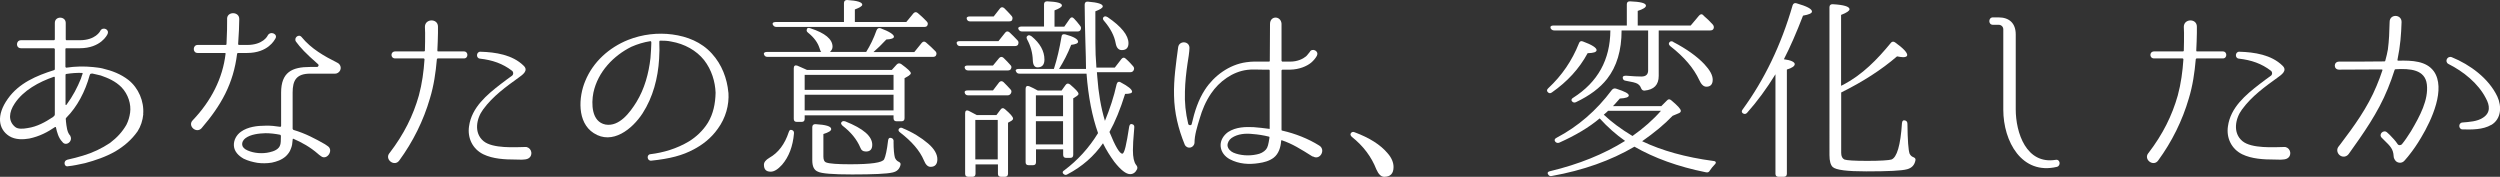 <?xml version="1.0" encoding="UTF-8"?><svg id="b" xmlns="http://www.w3.org/2000/svg" viewBox="0 0 243.05 17.19"><rect x="0" y="0" width="243.05" height="17.19" fill="#333333" stroke="none"/><g id="c"><path d="M13.93,11.11c-.06.61-.25,1.18-.55,1.65-.59.84-1.33,1.46-2.17,1.96-.93.53-1.94.87-2.94,1.14-.61.13-1.12.25-1.65.3-.4.1-.47-.53-.11-.61l.02-.02c.57-.13,1.06-.25,1.54-.4.95-.28,1.82-.7,2.62-1.23.7-.53,1.2-1.08,1.6-1.77.19-.38.3-.76.36-1.18.11-.8-.17-1.77-.84-2.47-.59-.59-1.29-.89-2.01-1.14-.27-.08-.53-.11-.82-.19-.27,0-.21.09-.27.19-.42,1.54-1.2,3.04-2.26,4.1-.04.04-.06.08-.06.13.02.08.02.15.02.21.06.53.11,1.1.42,1.41v.02c.3.53-.44,1.08-.78.57-.36-.36-.51-.93-.61-1.39,0-.04-.06-.06-.09-.04-.7.48-1.5.91-2.51,1.12-.55.09-1.33.15-1.96-.25-1.03-.67-1.27-2.01-.11-3.63,1.08-1.52,2.79-2.24,4.48-2.77.04,0,.08-.06.08-.09v-1.96s-.04-.08-.1-.08h-3.19c-.53,0-.51-.78,0-.78h3.19c.06,0,.1-.04.1-.1v-1.58c0-.7,1.06-.67,1.06,0v1.58c0,.06.02.1.08.1h1.29c1.52,0,1.98-.87,1.99-.91.23-.44.93-.15.7.32-.02.06-.65,1.37-2.7,1.37h-1.31c-.06,0-.08.04-.08.08v1.73s.04.08.08.08c.87-.13,1.75-.15,2.62-.06.3.04.61.06.89.13.97.23,1.79.55,2.53,1.12.99.78,1.54,2.09,1.44,3.32ZM5.1,11.42c.09-.1.23-.15.23-.29v-3.61s-.04-.08-.08-.06c-1.48.51-2.98,1.33-3.82,2.6-.57.85-.65,1.71.04,2.28.27.23.78.19,1.22.11.91-.13,1.73-.59,2.41-1.04ZM7.99,7.09c-.51-.02-1.03.02-1.54.1-.06,0-.08.06-.08.09v2.87c0,.06.06.08.09.04.63-.85,1.06-1.69,1.41-2.55.06-.19.11-.36.17-.49,0-.04-.04-.06-.06-.06Z" style="fill:#fff;"/><path d="M23.15,5.15c-.06,0-.1.04-.1.08-.36,2.89-1.52,4.98-3.46,7.24-.51.55-1.39-.25-.85-.78,1.79-1.88,2.91-4.07,3.19-6.46.02-.04-.02-.08-.06-.08h-2.66c-.51,0-.48-.78,0-.78h2.72c.06,0,.09-.04.09-.08.06-1.08.06-1.84.06-2.39-.08-.82,1.22-.82,1.18-.02,0,.57-.04,1.41-.11,2.41,0,.04.04.08.08.08h.8c1.54,0,1.98-.87,1.99-.91.27-.51,1.08-.13.72.34-.04.06-.67,1.35-2.72,1.35h-.87ZM33.08,6.82c-.08.17-.21.27-.36.32-.08.02-.11.02-.17.02h-2.39c-1.37,0-1.71.68-1.71,1.84v3.53s.04.08.08.1c1.16.34,2.11.85,3.06,1.39,0,0,.15.11.25.17.65.4-.06,1.42-.61,1.01-.15-.09-.3-.23-.3-.23-.78-.68-1.58-1.12-2.41-1.48-.02-.02-.06,0-.06.04-.02.06,0,.11-.02.17-.02.25-.04.48-.17.78-.09.28-.28.51-.47.7-.42.38-.91.53-1.37.63-.46.08-.97.08-1.41.02-.46-.08-.89-.19-1.33-.4-.51-.29-.91-.7-.95-1.25-.04-.55.25-1.06.68-1.37.68-.49,1.61-.59,2.37-.59.51-.02,1.01.04,1.46.11.04,0,.08-.04.08-.08v-3.25c0-1.98,1.06-2.49,2.81-2.49h.67c.15,0,.23-.19.09-.29-1.18-1.03-1.71-1.6-2.13-2.18-.23-.36.27-.78.55-.44.93,1.14,2.2,1.86,3.46,2.49.29.13.42.46.3.72ZM27.31,13.2s-.04-.1-.08-.1c-.46-.09-.93-.15-1.42-.15-.66.02-1.44.11-1.94.48-.21.15-.36.4-.32.67.02.19.21.4.53.53.61.27,1.44.34,2.13.17.42-.09.93-.29,1.04-.74.04-.13.06-.34.06-.85Z" style="fill:#fff;"/><path d="M45.11,5c.44,0,.44.68,0,.68h-2.56s-.08.04-.08.1c-.11,1.27-.29,2.53-.67,3.78-.63,2.17-1.65,4.22-2.98,6.04-.46.65-1.44-.09-.97-.7l.02-.02c1.41-1.84,2.3-3.65,2.85-5.59.32-1.18.47-2.34.55-3.51,0-.06-.04-.1-.08-.1h-2.77c-.48,0-.48-.68,0-.68h2.79c.06,0,.1-.04.1-.09.02-.57.02-1.14.02-1.71,0,0-.02-.38-.02-.59,0-.82,1.27-.84,1.27-.02v.61c0,.57-.04,1.14-.06,1.71,0,.06.02.09.08.09h2.51ZM51.36,15.41c-.34.17-.91.1-1.27.1-1.01,0-2.17-.06-3.1-.51-1.04-.51-1.56-1.58-1.39-2.72.25-1.84,1.75-3.08,3.1-4.12.34-.27.82-.61,1.08-.8.15-.11.15-.36,0-.48-.91-.7-1.9-1.04-3.12-1.18-.42-.04-.36-.7.06-.67,1.44.04,3.1.29,4.18,1.35.53.49-.13.91-.47,1.16-1.23.89-2.51,1.8-3.46,3.1-.65.87-.93,2.28.04,3.08.89.74,3.08.59,4.06.57h.13s0,.02.02.02c.49.11.63.84.13,1.1Z" style="fill:#fff;"/><path d="M70.82,9c.08,1.22-.27,2.47-1.03,3.51-.68.97-1.56,1.6-2.34,2.01-1.1.59-2.3.91-4.14,1.1-.4.04-.48-.59-.08-.63,1.25-.15,2.56-.53,3.76-1.25.68-.42,1.35-1.03,1.84-1.82.51-.85.72-1.84.74-2.91-.04-1.06-.38-2.22-1.12-3.17-.74-.93-1.9-1.58-3.19-1.8-.36-.08-.72-.09-1.08-.09-.04,0-.08.04-.08.08v.23c.02.34.02.82-.02,1.46-.11,1.86-.59,3.72-1.61,5.3-.99,1.52-2.93,3.1-4.75,1.92-1.63-1.04-1.48-3.51-.82-5.07.76-1.86,2.32-3.25,4.16-3.99,1.39-.55,2.89-.72,4.31-.53s2.81.72,3.84,1.86c.97,1.06,1.48,2.43,1.6,3.76v.04ZM63.32,4.08s-.04-.08-.08-.08c-.65.1-1.27.29-1.86.55-1.71.85-3.25,2.41-3.69,4.46-.21,1.08-.19,2.83,1.18,3.1,1.35.23,2.39-1.2,3-2.18.8-1.31,1.2-2.79,1.37-4.29.06-.61.06-1.06.08-1.39v-.17Z" style="fill:#fff;"/><path d="M84.21,5.05c.38-.61.72-1.29,1.01-2.11.08-.19.21-.25.4-.19.85.32,1.29.61,1.29.82,0,.15-.27.25-.74.27-.46.49-.87.89-1.25,1.22h3.97l.72-.89c.13-.15.27-.17.42-.04.34.28.65.59.93.87.11.13.11.27.02.42-.06.08-.15.11-.32.11h-16.03c-.17,0-.29-.06-.34-.21-.08-.15.02-.27.25-.27h5.3c-.06-.06-.11-.19-.17-.38-.17-.53-.53-1.03-1.12-1.5-.15-.11-.17-.25-.06-.42.04-.04.13-.06.3,0,1.42.46,2.15,1.06,2.15,1.79,0,.21-.1.36-.25.51h3.53ZM77.19,12.98c-.11,1.25-.49,2.26-1.16,3.04-.4.44-.76.67-1.1.67-.46,0-.66-.23-.66-.68,0-.23.17-.46.53-.67.87-.49,1.5-1.33,1.88-2.49.06-.19.15-.27.3-.21.15.04.23.15.21.34ZM82.05,2.13V.3c0-.19.11-.3.3-.3.99.06,1.48.21,1.48.46,0,.13-.25.28-.72.46v1.22h5l.7-.85c.13-.13.27-.15.42-.02.34.28.63.57.87.82.13.13.13.27.04.42-.06.08-.15.11-.32.11h-14.32c-.17,0-.28-.06-.36-.21-.08-.15.02-.27.27-.27h6.65ZM86.7,6.8l.48-.53c.13-.13.27-.15.44-.04.63.46.93.74.93.89,0,.08-.08.15-.21.25l-.4.23v3.89c0,.21-.11.3-.3.3h-.48c-.19,0-.29-.1-.29-.3v-.28h-8.64v.34c0,.21-.1.3-.3.3h-.46c-.21,0-.3-.1-.3-.3v-4.92c0-.23.13-.32.34-.25.28.11.59.27.95.42h8.24ZM86.87,8.74v-1.46h-8.64v1.46h8.64ZM86.87,9.21h-8.64v1.52h8.64v-1.52ZM86.87,13.75c0,.8.06,1.31.13,1.56.06.17.17.3.3.38.17.08.29.15.25.34-.1.4-.34.65-.78.74-.55.13-1.86.19-3.93.19-1.86,0-2.98-.09-3.32-.27-.38-.15-.55-.51-.55-1.12v-3.21c0-.19.11-.3.32-.29,1.01.06,1.52.21,1.52.48,0,.17-.25.32-.76.48v2.2c0,.32.1.51.29.57.3.11,1.06.17,2.3.17,2.03,0,3.15-.15,3.32-.49.13-.27.27-.87.38-1.82.02-.21.13-.3.29-.25.17.04.25.15.25.34ZM82.18,11.8c1.75.7,2.62,1.44,2.62,2.28,0,.44-.21.65-.61.65-.29,0-.46-.13-.55-.38-.34-.8-.91-1.5-1.73-2.13-.13-.13-.19-.25-.1-.34.08-.11.19-.13.36-.08ZM87.75,12.46c.97.4,1.8.91,2.49,1.5.59.51.89,1.03.89,1.52s-.23.74-.66.74c-.27,0-.48-.21-.65-.63-.4-.95-1.18-1.84-2.32-2.72-.15-.11-.19-.23-.11-.34.08-.11.19-.15.36-.08Z" style="fill:#fff;"/><path d="M97.06,4.01l.67-.84c.11-.15.28-.15.42-.02l-.06-.06c.32.3.59.57.84.84.11.11.11.25.04.42-.06.08-.15.13-.32.13h-5.32c-.17,0-.28-.1-.32-.27-.04-.13.08-.21.28-.21h3.78ZM96.53,6.38l.61-.74c.13-.13.27-.15.42-.02.25.25.49.48.67.7.13.11.13.27.04.4-.06.09-.15.13-.3.13h-3.84c-.19,0-.3-.09-.34-.25-.04-.15.06-.23.29-.23h2.47ZM96.53,8.8l.61-.8c.13-.13.27-.15.42-.02.23.23.46.46.67.7.13.11.13.27.04.42-.08.11-.17.17-.32.17h-3.82c-.19,0-.3-.09-.34-.25-.04-.15.06-.23.29-.23h2.47ZM96.87,11.19l.4-.53c.11-.17.28-.19.44-.04.51.44.78.74.78.91,0,.08-.06.15-.15.21l-.34.19v4.96c0,.19-.11.3-.3.3h-.38c-.21,0-.3-.11-.3-.3v-.91h-2.18v.91c0,.19-.1.3-.29.3h-.42c-.21,0-.3-.11-.3-.3v-5.89c0-.23.13-.32.34-.23.29.15.55.29.8.42h1.92ZM96.6,1.61l.61-.78c.11-.15.27-.17.42-.04.23.23.48.48.72.76.11.13.11.25.04.42-.06.08-.15.11-.3.11h-3.78c-.17,0-.27-.08-.32-.23s.06-.25.27-.25h2.36ZM94.82,11.66v3.84h2.18v-3.84h-2.18ZM105.63,7.16h-6.52c-.17,0-.27-.06-.34-.23-.08-.13.04-.23.27-.23h3.42c.32-.99.55-2.01.74-3.13.02-.21.15-.28.36-.23.84.23,1.25.47,1.25.72,0,.15-.23.25-.67.3-.34.87-.74,1.63-1.18,2.34h2.62v-.1c0-1.25-.11-3.31-.13-6.14,0-.21.11-.32.32-.3.97.08,1.44.23,1.44.46,0,.15-.25.3-.72.48,0,2.39-.02,4.1.08,5.11l.02.36h1.79l.65-.84c.13-.15.27-.17.42-.02.32.28.55.55.72.74.11.13.11.27.02.42-.08.11-.17.15-.32.15h-3.23c0,.06.02.21.04.49.11,1.5.34,2.91.74,4.24.47-1.14.87-2.34,1.14-3.57.06-.21.21-.29.4-.17.72.38,1.1.68,1.1.91,0,.13-.23.21-.68.21-.46,1.48-.97,2.72-1.52,3.7.57,1.41.99,2.11,1.25,2.11.21,0,.4-.89.67-2.64.04-.23.19-.3.38-.19.09.06.13.15.11.32-.1,1.08-.13,1.8-.13,2.18,0,.67.1,1.14.3,1.41.11.13.17.25.11.42-.15.32-.38.49-.68.49-.4,0-.91-.4-1.54-1.2-.4-.55-.78-1.14-1.1-1.8-.87,1.25-2.01,2.26-3.46,3.02-.15.1-.3.06-.42-.08-.08-.11-.04-.23.13-.32,1.29-.97,2.39-2.17,3.27-3.61-.57-1.6-.95-3.53-1.12-5.79ZM101.5,2.58V.42c0-.19.11-.3.32-.29.95.04,1.42.17,1.42.4,0,.15-.25.3-.72.48v1.58h.95l.53-.76c.11-.17.28-.19.42-.02.17.17.38.42.59.7.11.13.11.25.04.4-.06.11-.15.15-.3.15h-5.4c-.15,0-.27-.08-.34-.23-.06-.15.06-.25.29-.25h2.2ZM103.21,8.8l.38-.53c.11-.17.27-.19.44-.06.53.46.82.74.82.91,0,.08-.04.13-.15.21l-.36.23v5.49c0,.21-.1.3-.3.3h-.38c-.19,0-.3-.09-.3-.3v-.53h-2.64v1.25c0,.19-.1.29-.29.29h-.42c-.21,0-.3-.1-.3-.29v-7.14c0-.23.13-.32.34-.25.27.11.53.25.84.42h2.34ZM100.27,3.51c.85.7,1.27,1.46,1.27,2.28,0,.51-.23.76-.67.76-.29,0-.44-.23-.46-.68-.02-.72-.21-1.41-.55-2.03-.08-.17-.08-.28.04-.36.09-.08.21-.08.36.04ZM103.35,11.3v-2.03h-2.64v2.03h2.64ZM103.35,11.78h-2.64v2.26h2.64v-2.26ZM107.66,1.65c1.37.93,2.05,1.79,2.05,2.55,0,.44-.21.67-.65.67-.3,0-.51-.21-.59-.65-.13-.74-.51-1.46-1.14-2.2-.13-.13-.13-.27-.04-.36s.23-.1.36,0Z" style="fill:#fff;"/><path d="M127.61,15.22c-1.14-.72-1.99-1.25-2.98-1.58-.06-.04-.08.04-.08.09-.04.57-.23,1.22-.72,1.6-.42.32-.95.46-1.46.53-.95.15-1.92.09-2.81-.38-.47-.25-.85-.7-.89-1.27s.29-1.06.72-1.37c.78-.51,1.71-.51,2.47-.48.53.04,1.03.1,1.56.17.02,0,.02-.02.02-.04v-5.64s-.02-.08-.08-.08h-.63c-.49,0-1.03-.04-1.46.02-1.44.17-2.75,1.14-3.53,2.3-.53.78-.87,1.61-1.1,2.41-.25.82-.51,1.63-.51,2.39-.06.51-.72.65-.95.17-.63-1.54-1.01-3.1-1.04-4.77-.04-1.58.19-3.12.4-4.69.09-.68,1.1-.63,1.1.06,0,.36-.13,1.16-.19,1.52-.13.89-.23,1.79-.25,2.7-.04,1.08.06,2.09.32,3.17.04.15.32.17.34,0,.28-1.23.65-2.36,1.29-3.34.87-1.33,2.34-2.43,4.01-2.66.59-.09,1.08-.06,1.58-.06h.63c.06,0,.08-.04.08-.08l.02-3.57c0-.85,1.06-.82,1.12-.04v3.61s.04.08.08.08h.76c.72,0,1.25-.27,1.54-.51.15-.13.23-.29.36-.42.21-.44.93-.11.7.34v.02c-.15.27-.34.48-.57.68-.42.34-1.14.65-2.01.67h-.78s-.08.04-.08.08v5.76c0,.06.02.09.08.09,1.27.29,2.51.78,3.57,1.44.7.4.09,1.5-.61,1.06ZM123.35,13.28c-.53-.13-1.03-.21-1.56-.25-.7-.08-1.46-.02-2.05.38-.25.17-.42.48-.4.76.04.3.3.55.57.67.65.28,1.52.34,2.28.17.34-.06.68-.23.89-.48.17-.21.23-.46.34-1.16,0-.06-.02-.09-.08-.09Z" style="fill:#fff;"/><path d="M131.7,12.86c1.42.53,2.51,1.2,3.23,2.07.38.44.55.89.55,1.31,0,.63-.3.95-.91.95-.3,0-.55-.25-.76-.72-.48-1.23-1.27-2.28-2.39-3.17-.13-.13-.17-.25-.08-.36.08-.11.19-.15.36-.08Z" style="fill:#fff;"/><path d="M150.53,8.57c1.31-1.22,2.3-2.66,2.98-4.37.06-.17.19-.25.38-.17.87.32,1.33.61,1.33.84,0,.19-.28.29-.87.3-.82,1.52-1.98,2.77-3.48,3.82-.15.11-.29.09-.4-.04-.11-.11-.09-.25.06-.38ZM161.53,10.3l.53-.53c.13-.15.27-.15.42-.02.61.51.93.85.93,1.03,0,.11-.08.19-.25.25l-.55.23c-.8.84-1.79,1.65-2.96,2.47,1.9.91,4.22,1.56,6.93,1.92.27.02.3.19.11.36-.17.17-.32.36-.46.57-.08.15-.19.21-.38.17-2.74-.55-5.03-1.39-6.95-2.49-2.3,1.35-4.98,2.3-8.04,2.85-.15.04-.29-.02-.36-.17-.09-.15,0-.27.21-.3,2.79-.67,5.21-1.65,7.28-2.94-.87-.61-1.71-1.35-2.47-2.19-1.03.87-2.34,1.65-3.93,2.36-.15.06-.3.02-.4-.11-.09-.13-.06-.27.13-.36,2.09-1.1,3.88-2.64,5.38-4.65.11-.13.25-.19.42-.13.84.27,1.23.47,1.23.66,0,.17-.29.27-.87.3-.38.44-.61.68-.67.74h4.71ZM151.11,2.96c-.19,0-.28-.08-.36-.21-.06-.17.04-.27.27-.27h7.14V.42c0-.19.09-.29.3-.29,1.03.04,1.56.17,1.56.42,0,.17-.27.34-.8.51v1.42h5.15l.8-.95c.13-.15.27-.19.38-.09.06.06.11.11.17.17.23.19.49.44.8.78.11.13.13.29.06.42-.06.11-.17.15-.34.15h-4.98v4.41c0,.89-.46,1.35-1.39,1.44-.19,0-.27-.1-.34-.27-.06-.17-.17-.29-.34-.4-.17-.1-.55-.19-1.14-.29-.19-.02-.29-.13-.29-.32,0-.11.11-.17.32-.17.68.06,1.2.08,1.5.08.44,0,.65-.21.65-.59v-3.89h-2.58c0,1.94-.47,3.51-1.41,4.71-.68.87-1.69,1.63-3.02,2.26-.15.08-.3.04-.4-.09-.09-.11-.04-.25.13-.34,2.39-1.52,3.59-3.69,3.61-6.54h-5.45ZM156.34,10.77c-.08.08-.21.21-.42.38.76.72,1.69,1.41,2.79,2.07,1.08-.76,2.01-1.58,2.77-2.45h-5.15ZM162.67,4.08c1.31.68,2.32,1.41,3.02,2.15.55.59.82,1.08.82,1.52s-.21.68-.61.68c-.29,0-.51-.23-.7-.65-.53-1.14-1.46-2.24-2.81-3.29-.15-.13-.19-.25-.09-.38.09-.11.23-.13.38-.04Z" style="fill:#fff;"/><path d="M174.48,6.25c0,.17-.25.36-.76.51v10.13c0,.19-.1.3-.3.3h-.51c-.21,0-.3-.11-.3-.3V7.22c-.84,1.37-1.77,2.64-2.77,3.76-.13.13-.27.13-.42.02-.11-.1-.11-.21,0-.36,2.11-2.89,3.74-6.25,4.86-10.13.06-.17.19-.25.38-.19,1.01.29,1.5.55,1.5.8,0,.17-.29.3-.87.4-.63,1.63-1.24,3.04-1.86,4.24.7.09,1.06.27,1.06.49ZM178.99,8.34l.23-.11c1.84-.97,3.29-2.45,4.6-4.05.11-.15.27-.17.42-.06.8.57,1.18.99,1.18,1.23,0,.13-.13.21-.4.21-.17,0-.36-.04-.59-.08-1.52,1.31-3.33,2.47-5.43,3.51v5.87c0,.34.11.55.32.65.23.08.95.13,2.22.13s2.11-.06,2.34-.13c.53-.19.89-1.37,1.03-3.55.02-.23.15-.32.36-.23.11.06.17.15.17.32.02,1.6.09,2.55.21,2.89.08.15.17.25.32.32.17.06.29.15.25.32-.09.46-.34.74-.8.87-.53.15-1.86.21-3.99.21-1.84,0-2.93-.13-3.25-.42-.21-.19-.32-.59-.32-1.16V.7c0-.19.11-.3.32-.29,1.08.06,1.63.23,1.63.49,0,.15-.27.34-.82.55v6.88Z" style="fill:#fff;"/><path d="M199.98,16.22c-3.42.82-5.22-2.47-5.22-5.55V2.85c0-.23-.17-.42-.42-.44h-.59c-.47,0-.46-.72,0-.72h.55c1.06,0,1.67.59,1.67,1.65v7.28c0,2.3,1.03,5.38,3.88,4.92.44-.09.53.57.13.68Z" style="fill:#fff;"/><path d="M216.11,5c.44,0,.44.68,0,.68h-2.56s-.08.04-.08.1c-.11,1.27-.29,2.53-.67,3.78-.63,2.17-1.65,4.22-2.98,6.04-.46.65-1.44-.09-.97-.7l.02-.02c1.41-1.84,2.3-3.65,2.85-5.59.32-1.18.47-2.34.55-3.51,0-.06-.04-.1-.08-.1h-2.77c-.48,0-.48-.68,0-.68h2.79c.06,0,.1-.04.1-.09.02-.57.02-1.14.02-1.71,0,0-.02-.38-.02-.59,0-.82,1.27-.84,1.27-.02v.61c0,.57-.04,1.14-.06,1.71,0,.06.02.09.08.09h2.51ZM222.36,15.41c-.34.17-.91.1-1.27.1-1.01,0-2.17-.06-3.1-.51-1.04-.51-1.56-1.58-1.39-2.72.25-1.84,1.75-3.08,3.1-4.12.34-.27.82-.61,1.08-.8.15-.11.15-.36,0-.48-.91-.7-1.9-1.04-3.12-1.18-.42-.04-.36-.7.06-.67,1.44.04,3.1.29,4.18,1.35.53.49-.13.91-.47,1.16-1.23.89-2.51,1.8-3.46,3.1-.65.87-.93,2.28.04,3.08.89.74,3.08.59,4.06.57h.13s0,.02.02.02c.49.11.63.84.13,1.1Z" style="fill:#fff;"/><path d="M236.61,6.92c1.2,1.69-.19,4.73-1.22,6.44-.42.72-.82,1.27-1.12,1.65,0,0-.29.38-.49.59l-.02.02c-.21.25-.59.27-.84.04-.13-.15-.21-.32-.21-.48-.04-.68-.3-.95-.91-1.54l-.25-.25c-.34-.34.19-.84.53-.51l.25.23c.29.3.57.59.76.89.09.15.32.15.44,0,.25-.3.55-.74.87-1.25.87-1.48,1.71-3.04,1.54-4.54-.17-1.46-1.65-1.56-3.04-1.48-.04,0-.1.04-.1.08-.19.61-.42,1.23-.66,1.82-.95,2.34-2.39,4.37-3.8,6.34-.21.29-.59.34-.86.13-.25-.19-.34-.55-.15-.82.08-.11.15-.19.21-.27,1.31-1.73,2.64-3.55,3.51-5.66.21-.49.4-1.01.57-1.52.02-.04-.02-.08-.06-.08l-4.16.02c-.55,0-.55-.78,0-.78,0,0,4.25,0,4.41-.02.04,0,.08-.02.09-.08.11-.4.19-.74.25-1.08.11-.84.15-1.71.17-2.68,0-.8,1.18-.76,1.16.02-.04,1.2-.11,2.26-.4,3.67,0,.04.02.08.06.08,1.41-.04,2.74.04,3.46,1.01ZM242.2,12.14c-.82.48-1.88.46-2.79.44-.4,0-.44-.63-.02-.67.68-.06,1.44-.09,2.01-.47.74-.48.67-1.18.27-1.9-.74-1.44-2.19-2.6-3.63-3.32-.4-.21-.13-.82.32-.66,1.77.72,3.59,2.05,4.43,3.82.44.95.4,2.18-.59,2.77Z" style="fill:#fff;"/></g></svg>